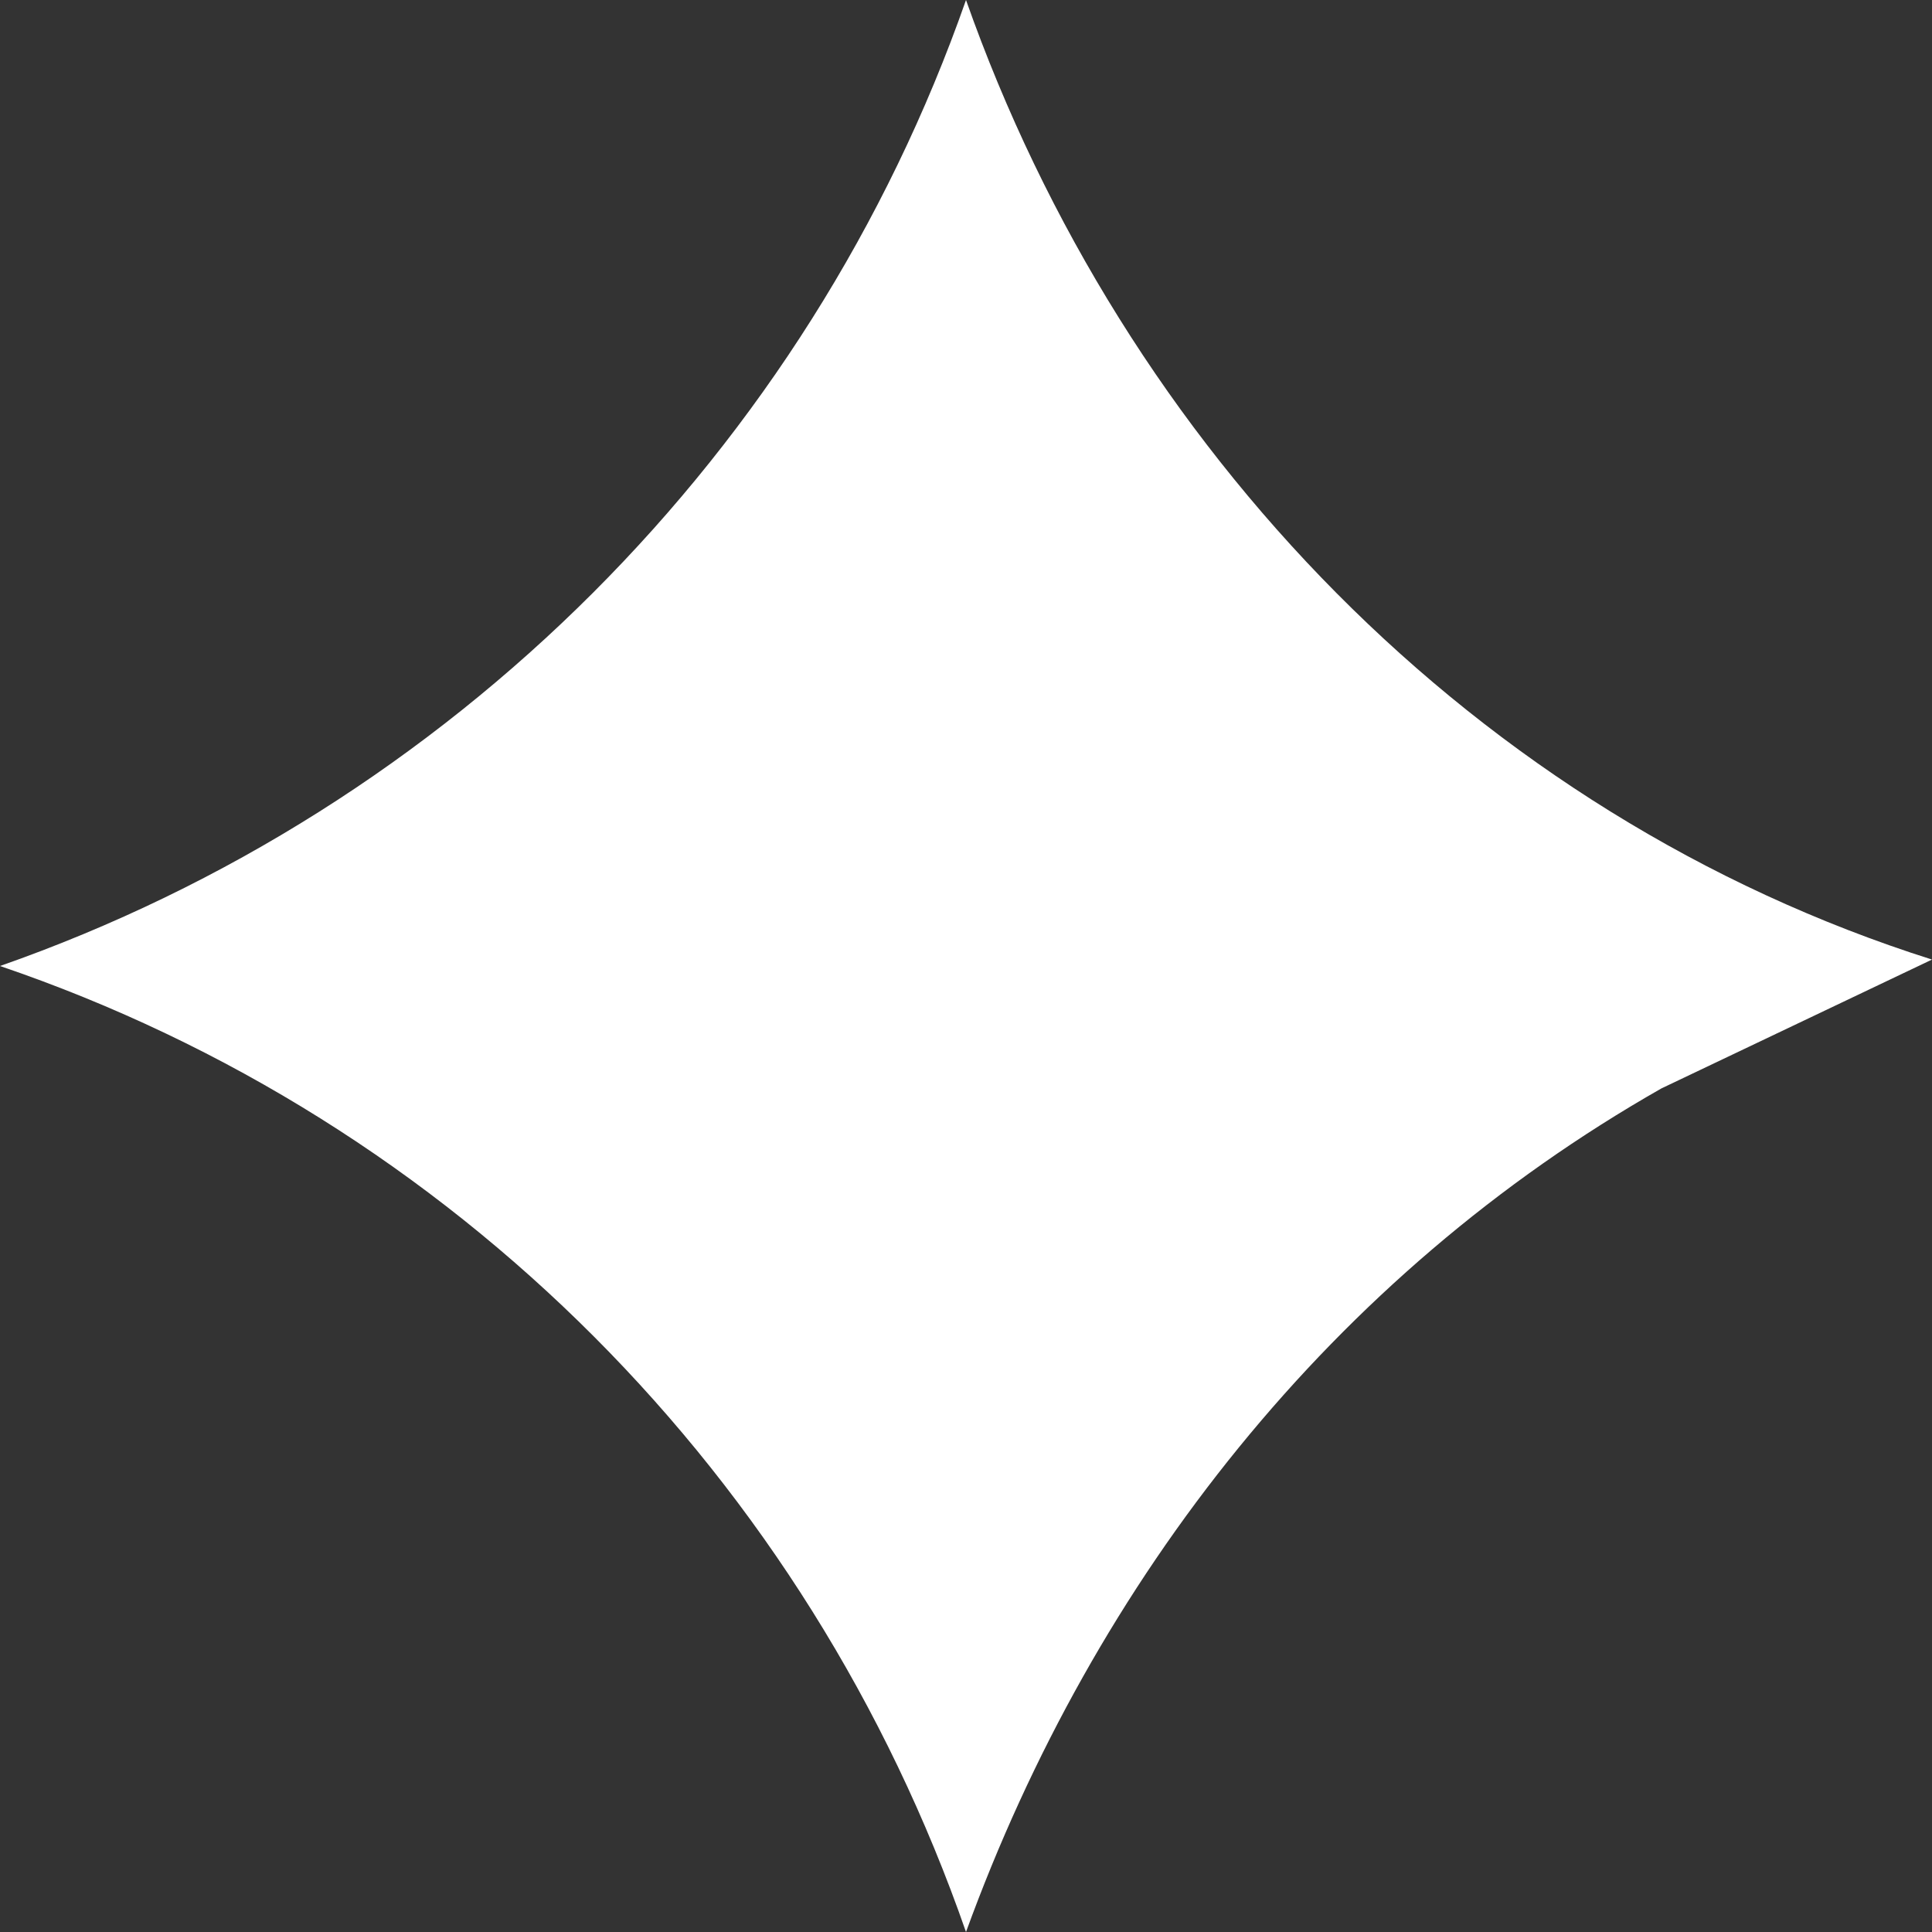 <?xml version="1.0" encoding="UTF-8"?>
<svg id="Livello_1" xmlns="http://www.w3.org/2000/svg" version="1.1" viewBox="0 0 60 60">
  <rect x="0" y="0" width="60" height="60" fill="#333333" stroke="none"/>
  <!-- Generator: Adobe Illustrator 29.0.0, SVG Export Plug-In . SVG Version: 2.1.0 Build 186)  -->
  <path fill="#ffffff" d="M60,29.8l-8.4,4c-10.2,5.8-17.6,15.2-21.6,26.2-4.9-14.1-15.9-25.2-30-30C14,25.1,25.1,14,30,0c4.9,13.9,15.8,25.3,30,29.8Z"/>
</svg>